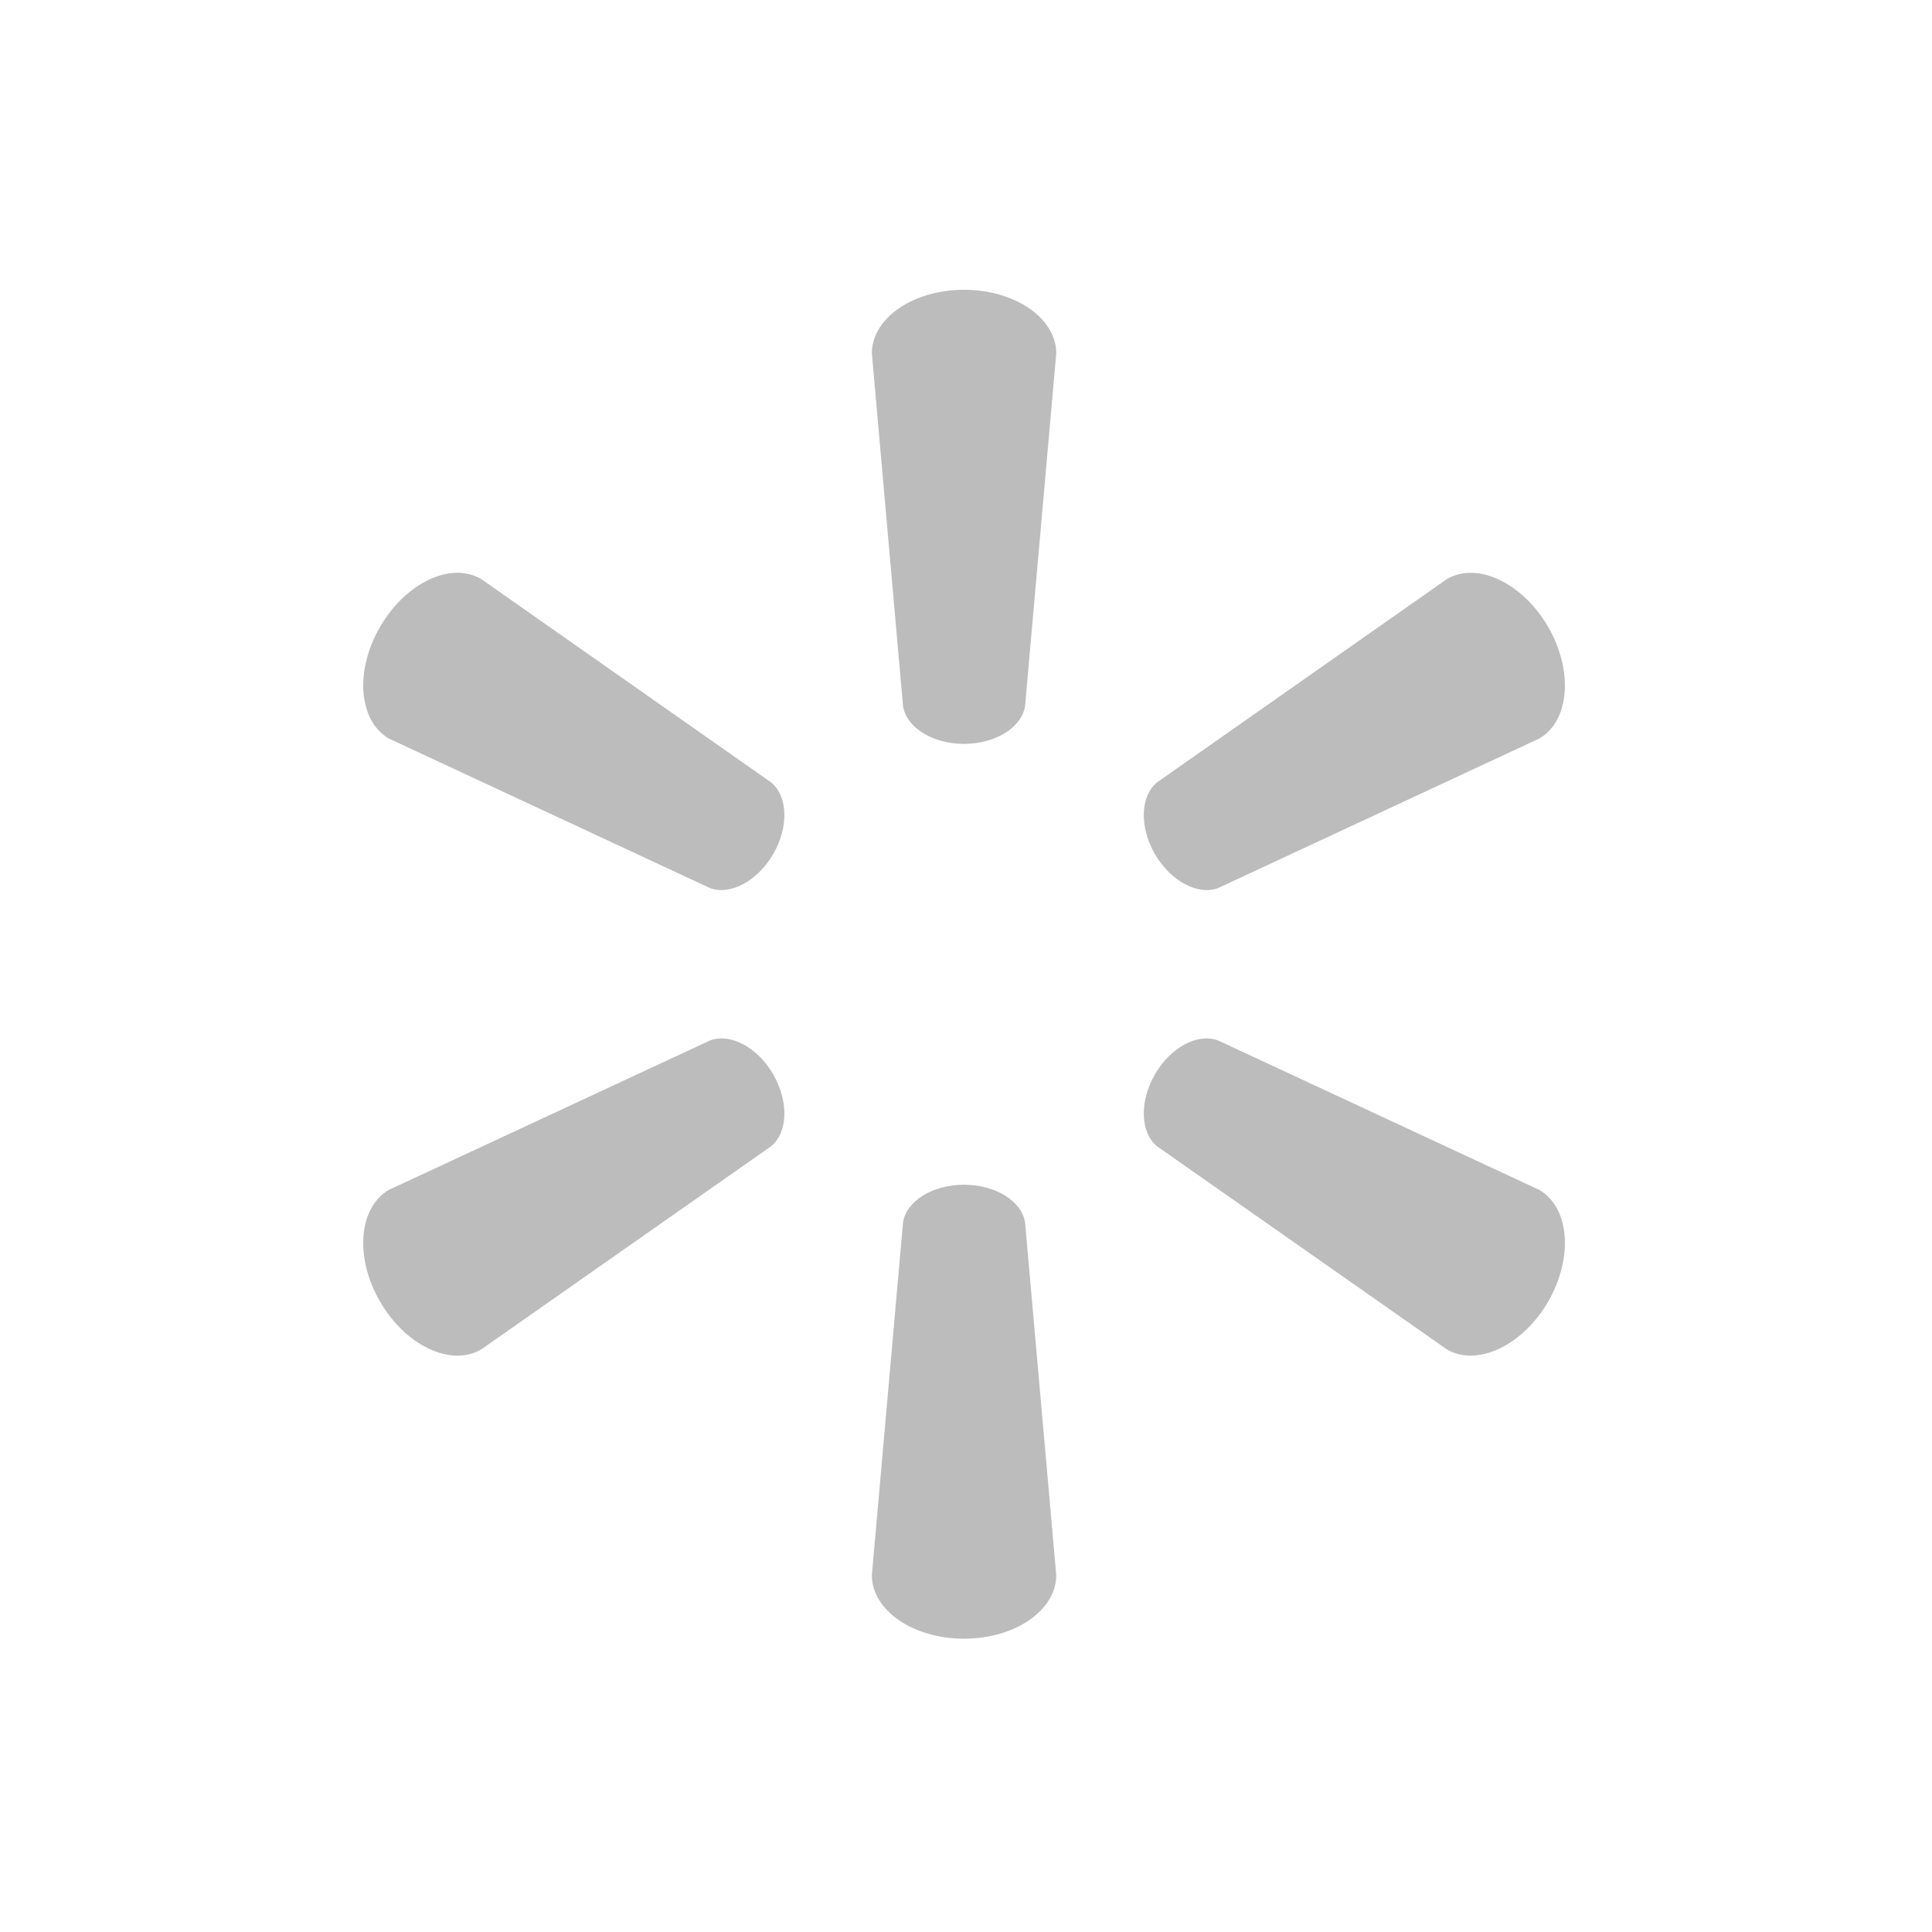 <svg xmlns="http://www.w3.org/2000/svg" width="500" height="500" fill="none"><path fill="#BCBCBC" d="M249.459 192.519c8.179 0 14.913-4.255 15.823-9.75l8.076-91.33c0-9.028-10.577-16.439-23.872-16.439-13.284 0-23.85 7.41-23.85 16.44l8.071 91.329c.888 5.495 7.621 9.75 15.779 9.75h-.027zm-49.362 28.528c4.103-7.075 3.794-15.027-.531-18.562l-75.069-52.659c-7.806-4.52-19.509.92-26.151 12.439-6.664 11.503-5.484 24.354 2.3 28.873l83.125 38.705c5.196 1.926 12.282-1.781 16.353-8.851l-.027.054m98.768-.049c4.098 7.07 11.145 10.778 16.348 8.851l83.124-38.704c7.833-4.52 8.948-17.371 2.344-28.874-6.675-11.508-18.4-16.959-26.184-12.439l-75.075 52.659c-4.292 3.53-4.611 11.486-.53 18.561l-.033-.054m-49.4 85.609c8.179 0 14.913 4.217 15.823 9.717l8.076 91.319c0 9.056-10.577 16.451-23.872 16.451-13.284 0-23.85-7.395-23.85-16.451l8.071-91.32c.888-5.499 7.621-9.716 15.779-9.716h-.027zm49.406-28.533c4.098-7.092 11.145-10.766 16.348-8.818l83.124 38.677c7.833 4.525 8.948 17.387 2.344 28.901-6.675 11.47-18.4 16.937-26.184 12.423l-75.075-52.61c-4.292-3.557-4.611-11.52-.53-18.588h-.033m-98.762.005c4.103 7.064 3.794 15.027-.531 18.588l-75.069 52.61c-7.806 4.515-19.509-.952-26.151-12.423-6.664-11.513-5.484-24.376 2.3-28.901l83.125-38.677c5.196-1.949 12.282 1.727 16.353 8.819h-.027"/></svg>